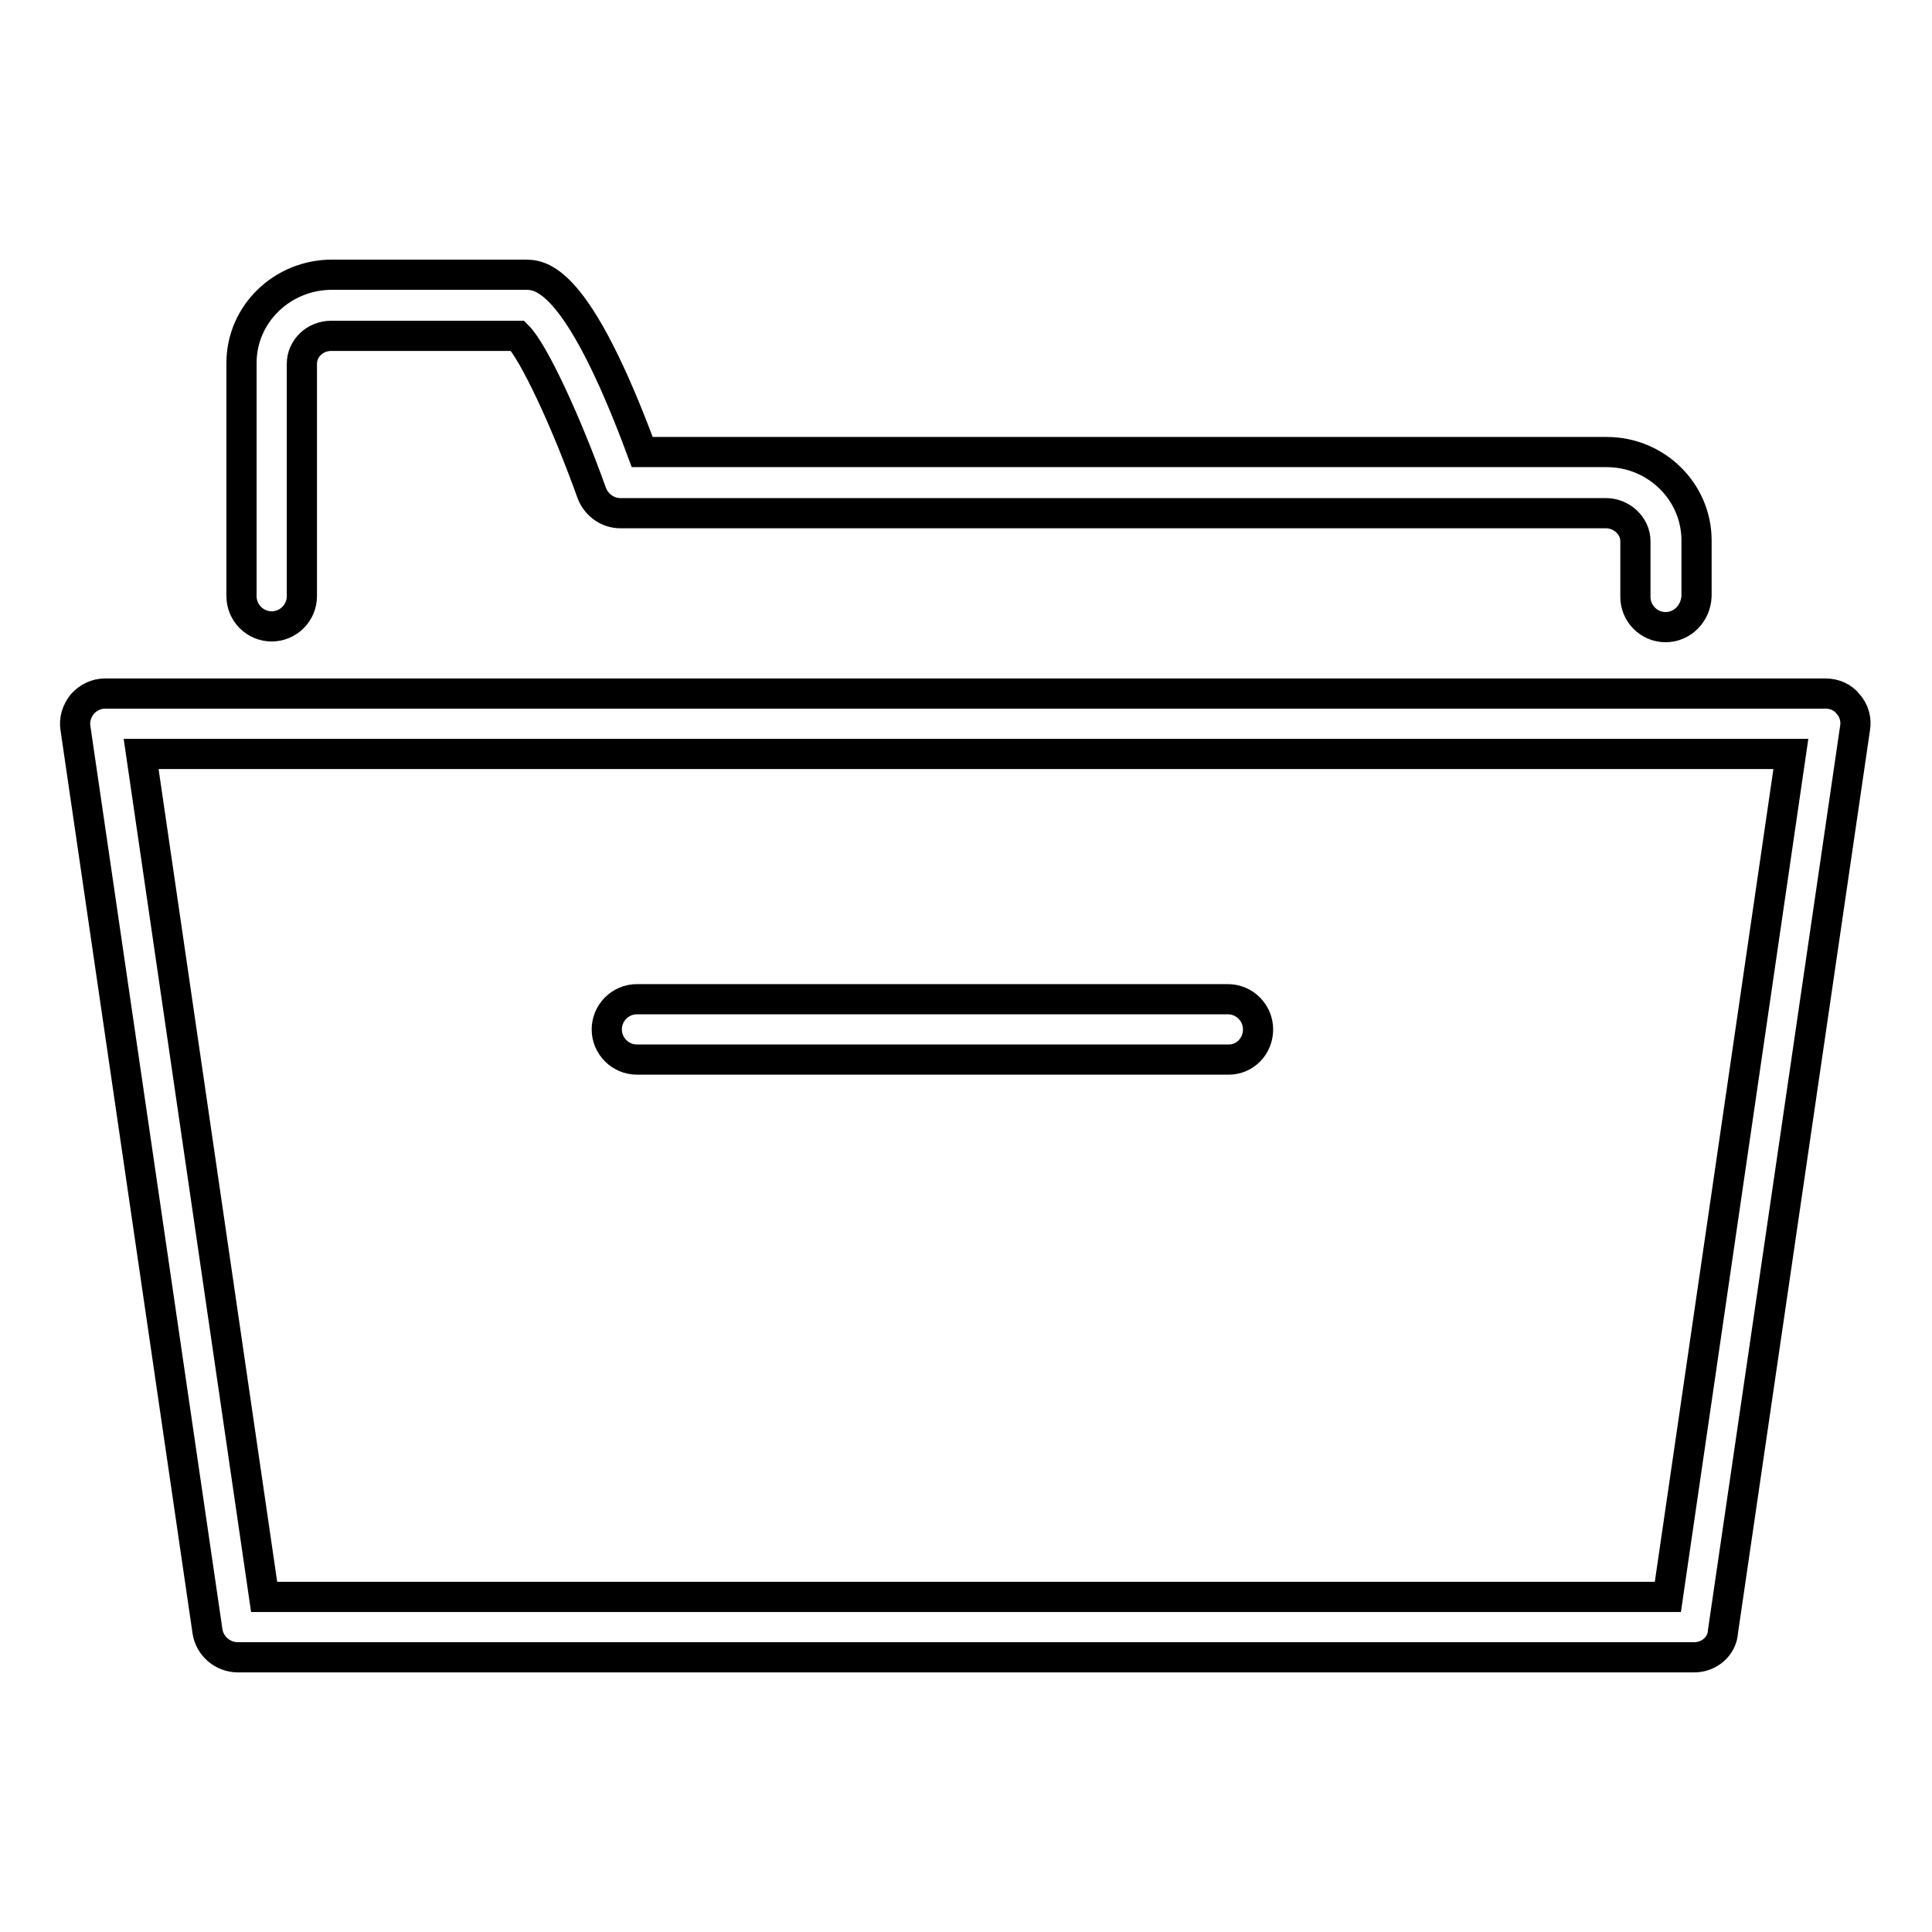 <?xml version="1.0" encoding="utf-8"?>
<!-- Svg Vector Icons : http://www.onlinewebfonts.com/icon -->
<!DOCTYPE svg PUBLIC "-//W3C//DTD SVG 1.1//EN" "http://www.w3.org/Graphics/SVG/1.1/DTD/svg11.dtd">
<svg version="1.1" xmlns="http://www.w3.org/2000/svg" xmlns:xlink="http://www.w3.org/1999/xlink" x="0px" y="0px" viewBox="0 0 256 256" enable-background="new 0 0 256 256" xml:space="preserve">
<g> <path stroke-width="4" fill-opacity="0" stroke="#000000"  d="M224.5,219.6H31.5c-2,0-3.7-1.5-4-3.4L10,96.5c-0.2-1.2,0.2-2.3,0.9-3.2c0.8-0.9,1.9-1.4,3-1.4h228 c1.2,0,2.3,0.5,3,1.4c0.8,0.9,1.1,2.1,0.9,3.2l-17.5,119.7C228.2,218.1,226.5,219.6,224.5,219.6z M35,211.6h186l16.3-111.7H18.7 L35,211.6z M220.7,83.1c-2.2,0-4-1.8-4-4v-7.4c0-2-1.8-3.7-3.9-3.7H82.2c-1.7,0-3.2-1.1-3.8-2.7c-3.4-9.5-7.7-18.7-9.8-20.8H43.9 c-2.2,0-3.9,1.7-3.9,3.7V79c0,2.2-1.8,4-4,4c-2.2,0-4-1.8-4-4V48.1c0-6.5,5.4-11.7,12-11.7h25.5c2.1,0,6.9,0,15.6,23.5h127.8 c6.6,0,11.9,5.3,11.9,11.7V79C224.7,81.3,222.9,83.1,220.7,83.1L220.7,83.1z M162.8,140.4H84.4c-2.2,0-4-1.8-4-4s1.8-4,4-4h78.3 c2.2,0,4,1.8,4,4S165,140.4,162.8,140.4z"/></g>
</svg>